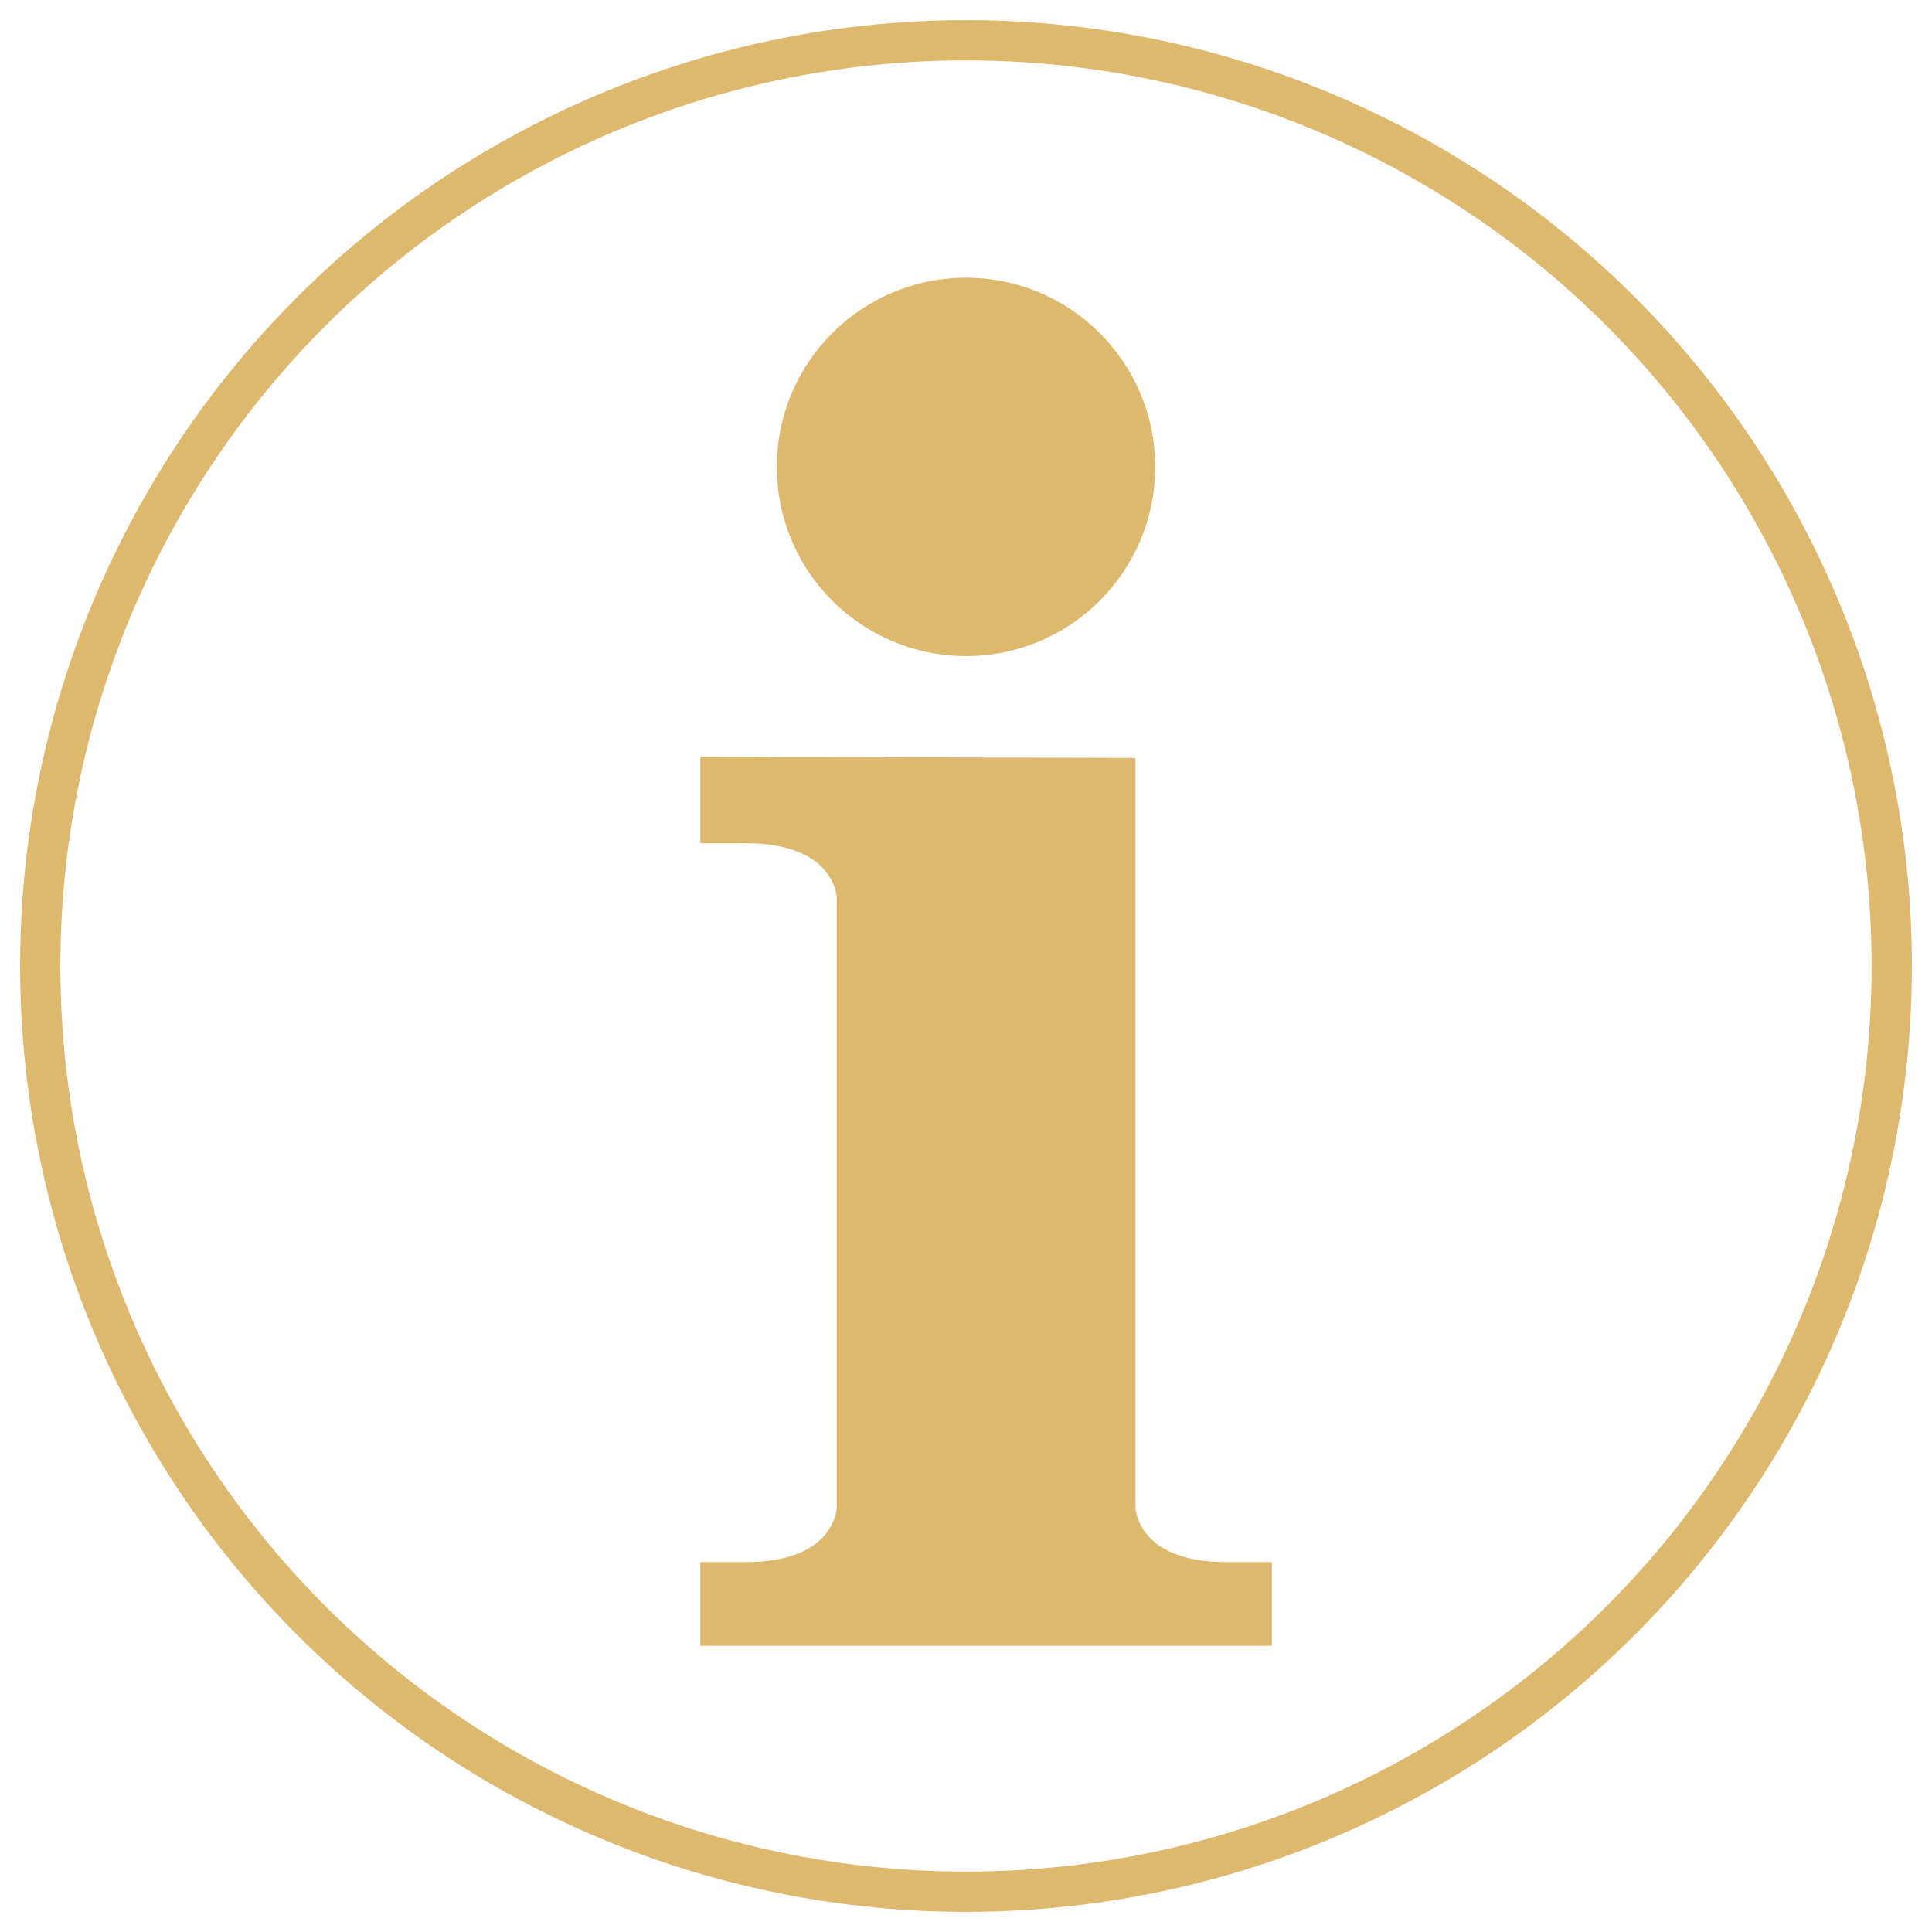<svg xmlns="http://www.w3.org/2000/svg" viewBox="0 0 48 48">
  <circle cy="24" cx="24" r="23" stroke="#ddb96d" fill="none"/>
  <circle cx="24" cy="11.6" r="4.7"  style="fill:#ddb96d" />
  <path d="m17.4 18.8v2.15h1.13c2.26 0 2.26 1.38 2.26 1.38v15.1s0 1.38-2.26 1.38h-1.13v2.08h14.2v-2.08h-1.13c-2.26 0-2.26-1.38-2.26-1.38v-18.6" style="fill:#ddb96d" />
</svg>